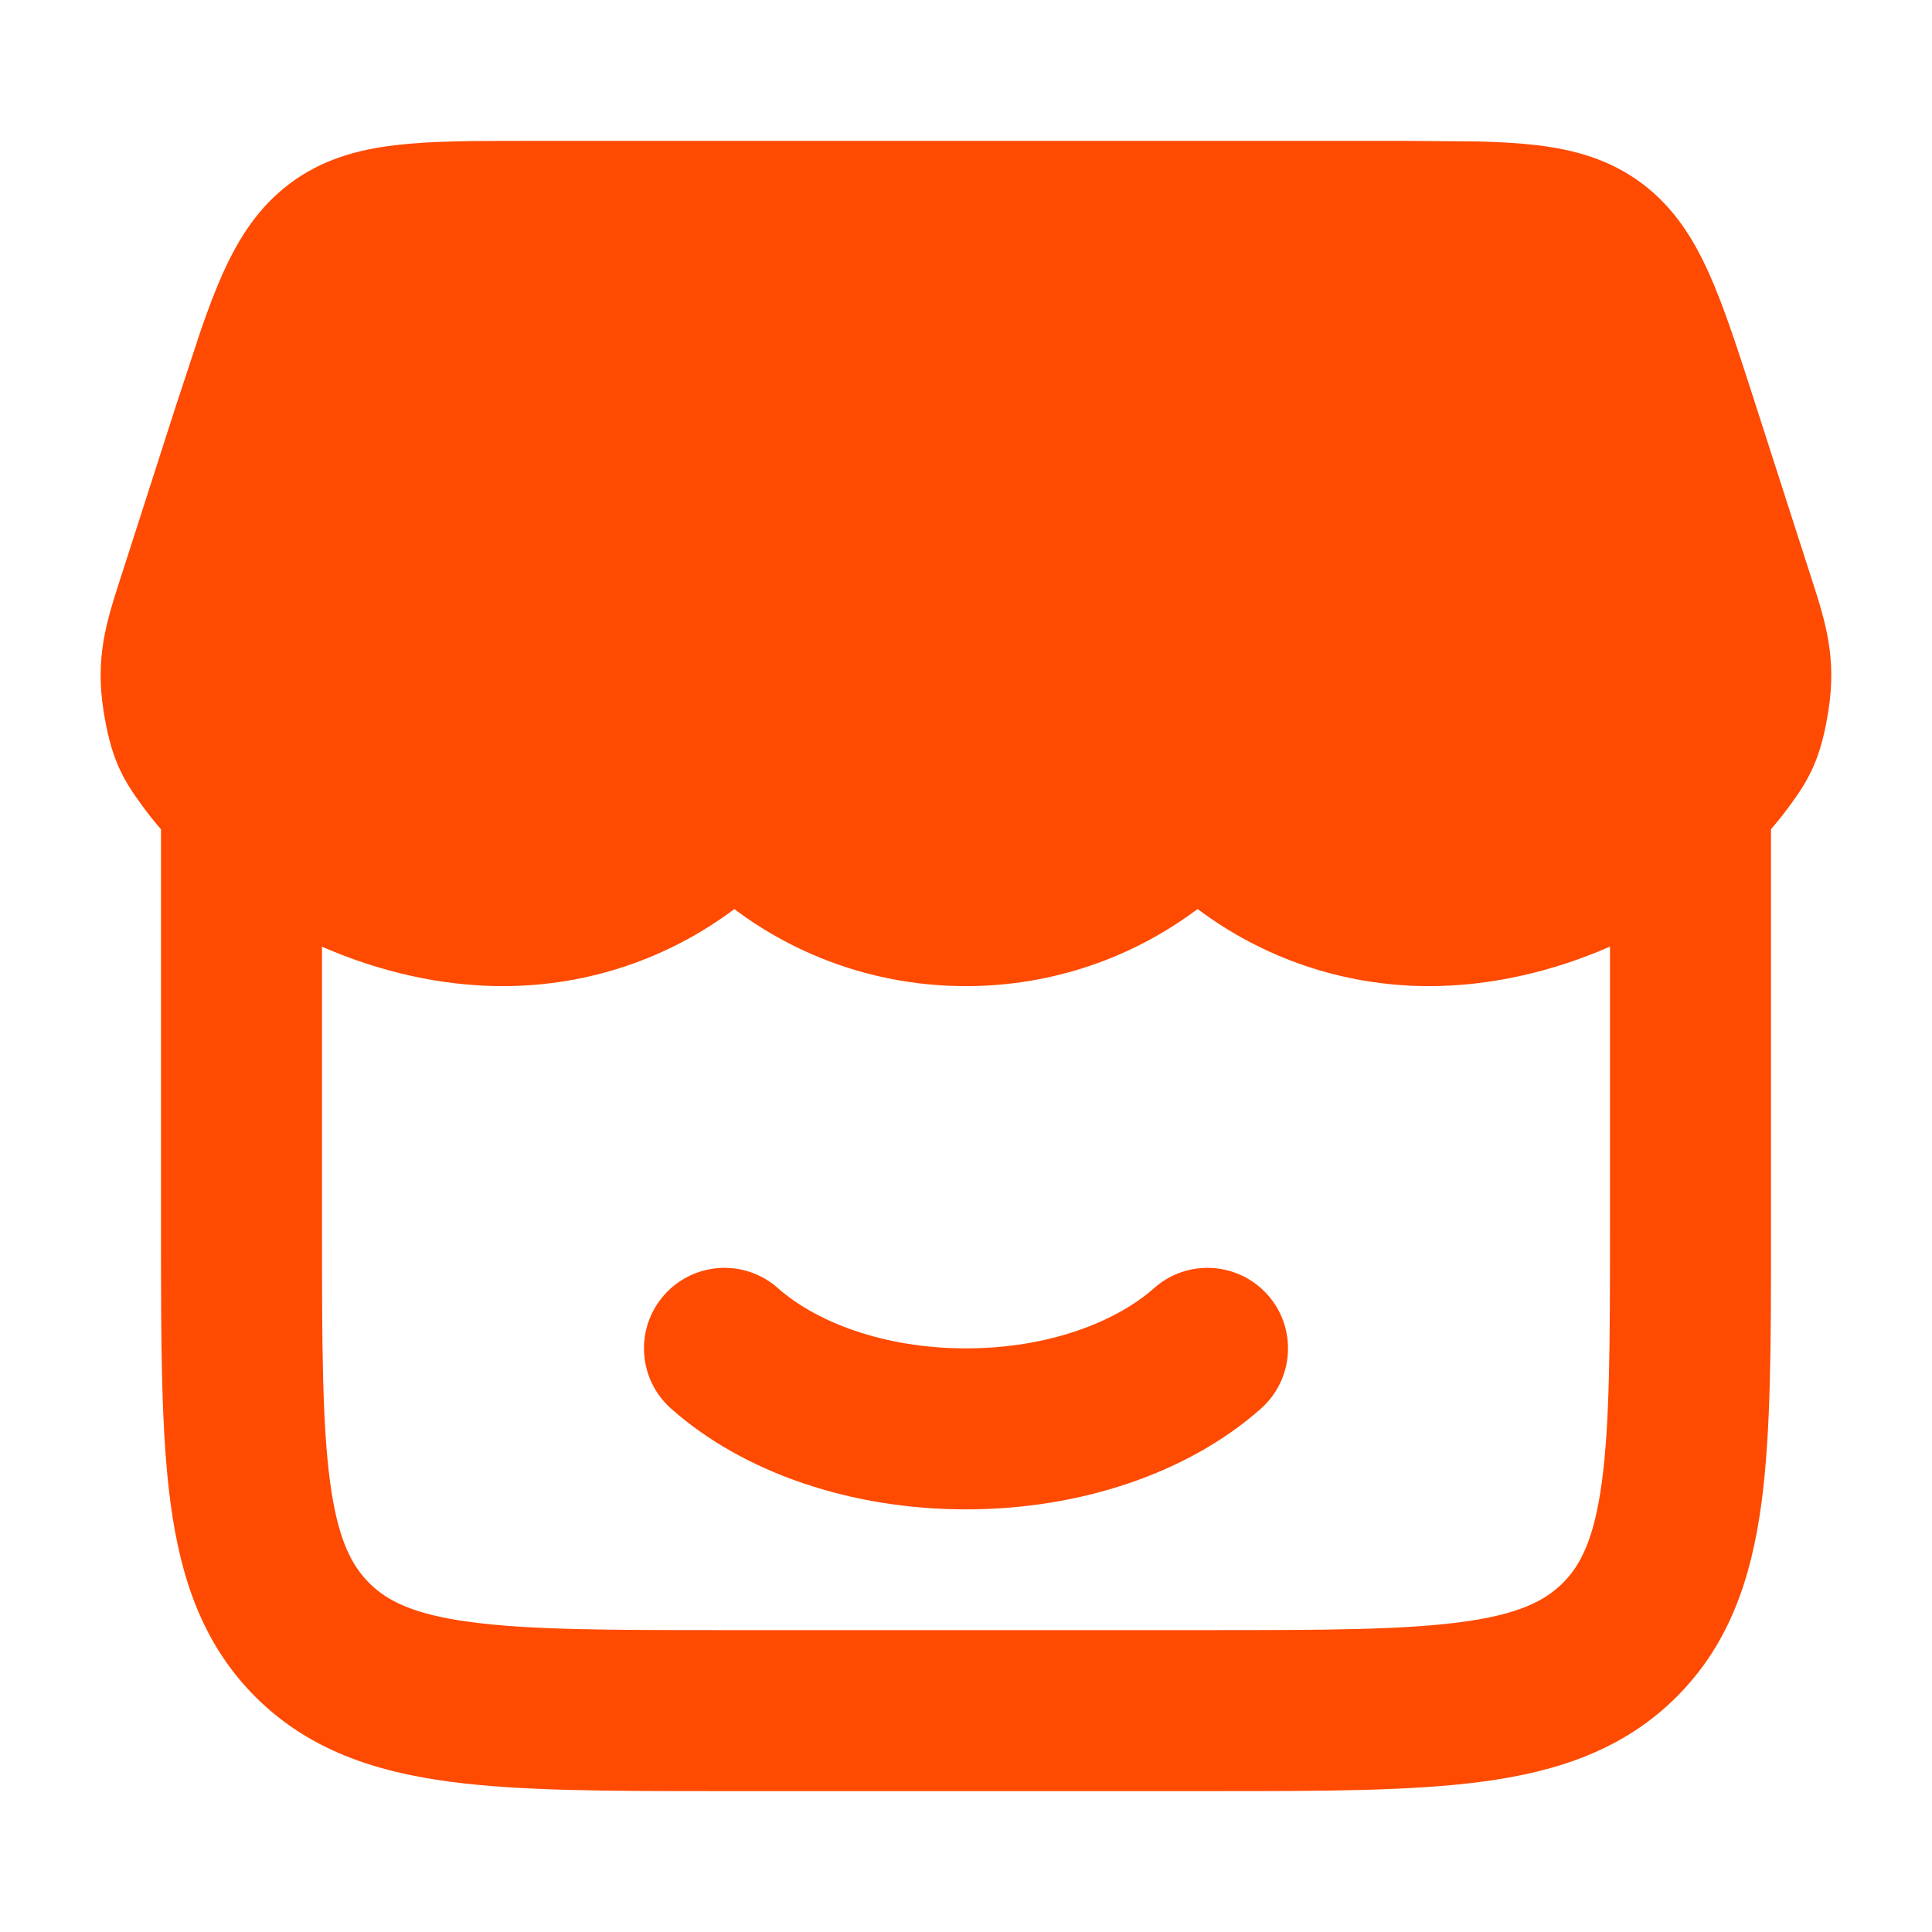 <?xml version="1.0" encoding="UTF-8"?> <svg xmlns="http://www.w3.org/2000/svg" width="24" height="24" viewBox="0 0 24 24" fill="none"><path d="M18.348 1.757C18.618 1.763 18.864 1.777 19.086 1.803C19.56 1.859 19.998 1.981 20.393 2.276C20.787 2.57 21.033 2.956 21.23 3.396C21.417 3.811 21.587 4.34 21.789 4.967L22.485 7.13L22.5 7.176C22.676 7.722 22.817 8.16 22.714 8.822C22.671 9.097 22.616 9.322 22.523 9.53C22.436 9.726 22.328 9.877 22.245 9.992L22.232 10.009C22.16 10.109 22.081 10.206 22 10.301V15.32C22 16.674 22 17.791 21.881 18.675C21.756 19.603 21.484 20.422 20.828 21.078C20.172 21.734 19.352 22.006 18.425 22.131C17.541 22.25 16.424 22.25 15.07 22.25H8.93C7.576 22.25 6.459 22.25 5.575 22.131C4.647 22.006 3.828 21.734 3.172 21.078C2.516 20.422 2.244 19.603 2.119 18.675C2 17.791 2 16.674 2 15.32L2 10.302C1.919 10.207 1.839 10.11 1.767 10.009L1.755 9.992C1.671 9.877 1.563 9.726 1.475 9.53C1.383 9.322 1.328 9.097 1.285 8.822C1.182 8.16 1.323 7.722 1.499 7.176L1.514 7.13L2.197 5.005L2.21 4.967L2.495 4.102C2.586 3.839 2.675 3.603 2.768 3.396C2.966 2.955 3.213 2.57 3.606 2.276C4.002 1.981 4.439 1.859 4.913 1.803C5.356 1.75 5.898 1.75 6.533 1.75L17.466 1.75L18.348 1.757ZM14.877 11.292C14.076 11.893 13.079 12.25 11.999 12.25C10.92 12.25 9.922 11.894 9.122 11.293C8.321 11.894 7.325 12.25 6.245 12.25C5.492 12.25 4.716 12.074 4 11.76L4 15.25C4 16.692 4.002 17.673 4.1 18.408C4.195 19.114 4.363 19.442 4.586 19.664C4.808 19.887 5.136 20.055 5.842 20.149C6.576 20.248 7.558 20.25 9 20.25H15C16.442 20.25 17.423 20.248 18.158 20.149C18.864 20.055 19.191 19.887 19.414 19.664C19.637 19.442 19.804 19.114 19.899 18.408C19.998 17.673 20 16.692 20 15.25V11.759C19.284 12.073 18.507 12.25 17.754 12.25C16.674 12.25 15.677 11.893 14.877 11.292ZM14.336 16.002C14.749 15.635 15.381 15.673 15.748 16.086C16.115 16.499 16.077 17.131 15.664 17.498C14.762 18.299 13.42 18.75 12 18.75C10.58 18.75 9.238 18.299 8.336 17.498C7.923 17.131 7.885 16.499 8.252 16.086C8.618 15.673 9.251 15.635 9.664 16.002C10.13 16.415 10.966 16.75 12 16.75C13.034 16.75 13.87 16.415 14.336 16.002Z" fill="#FF4A01"></path></svg> 
